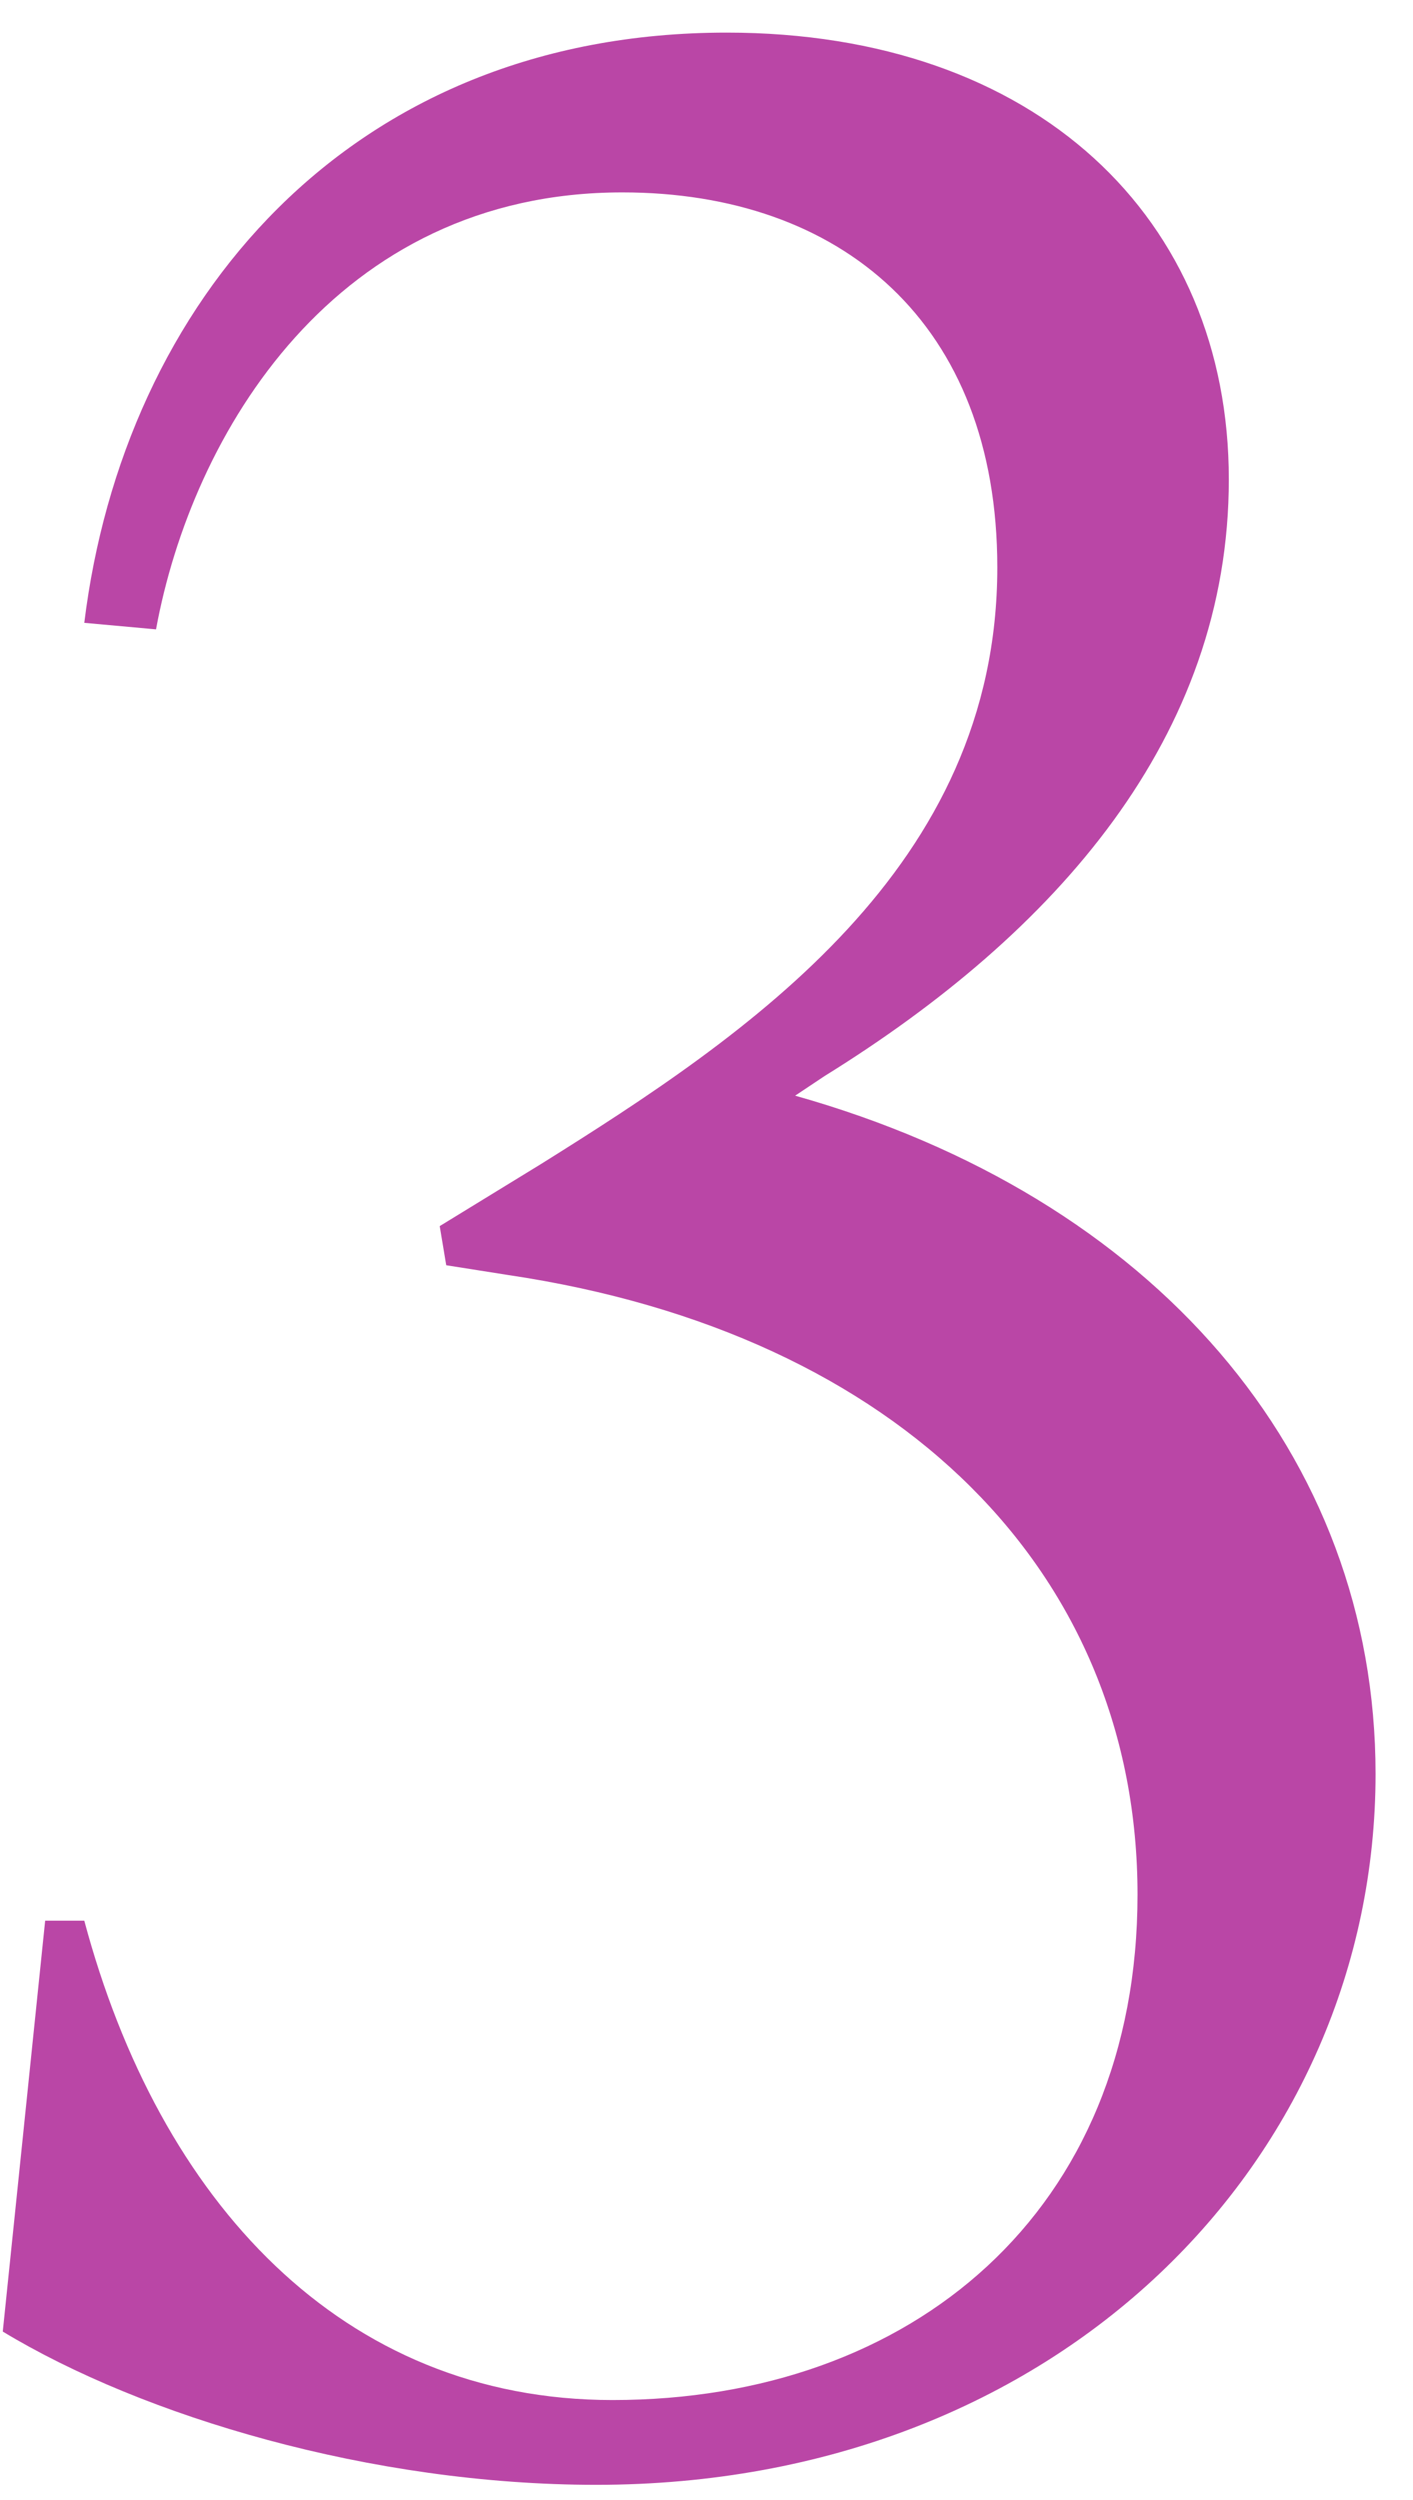 <?xml version="1.0" encoding="utf-8"?>
<svg xmlns="http://www.w3.org/2000/svg" fill="none" height="46" viewBox="0 0 26 46" width="26">
  <path d="m15.171 19.8-.54.36c6.6 1.86 10.68 6.6 10.68 12.48 0 7.08-5.82 13.08-14.34 13.08-4.14 0-8.34-1.26-10.92-2.82l.78-7.56h.72c1.38 5.16 4.74 8.82 9.72 8.82 5.52 0 9.66-3.48 9.66-9.3 0-5.88-4.32-10.32-11.58-11.4l-1.14-.18-.12-.72 1.86-1.14c3.84-2.4 8.4-5.46 8.4-10.98 0-4.5-2.88-6.9-6.9-6.9-5.28 0-7.92 4.44-8.58 8.04l-1.32-.12c.72-5.88 4.86-10.86 11.82-10.86 5.7 0 9.24 3.42 9.24 8.22 0 4.74-3.18 8.34-7.44 10.98z" fill="#ba46a6"/>
</svg>